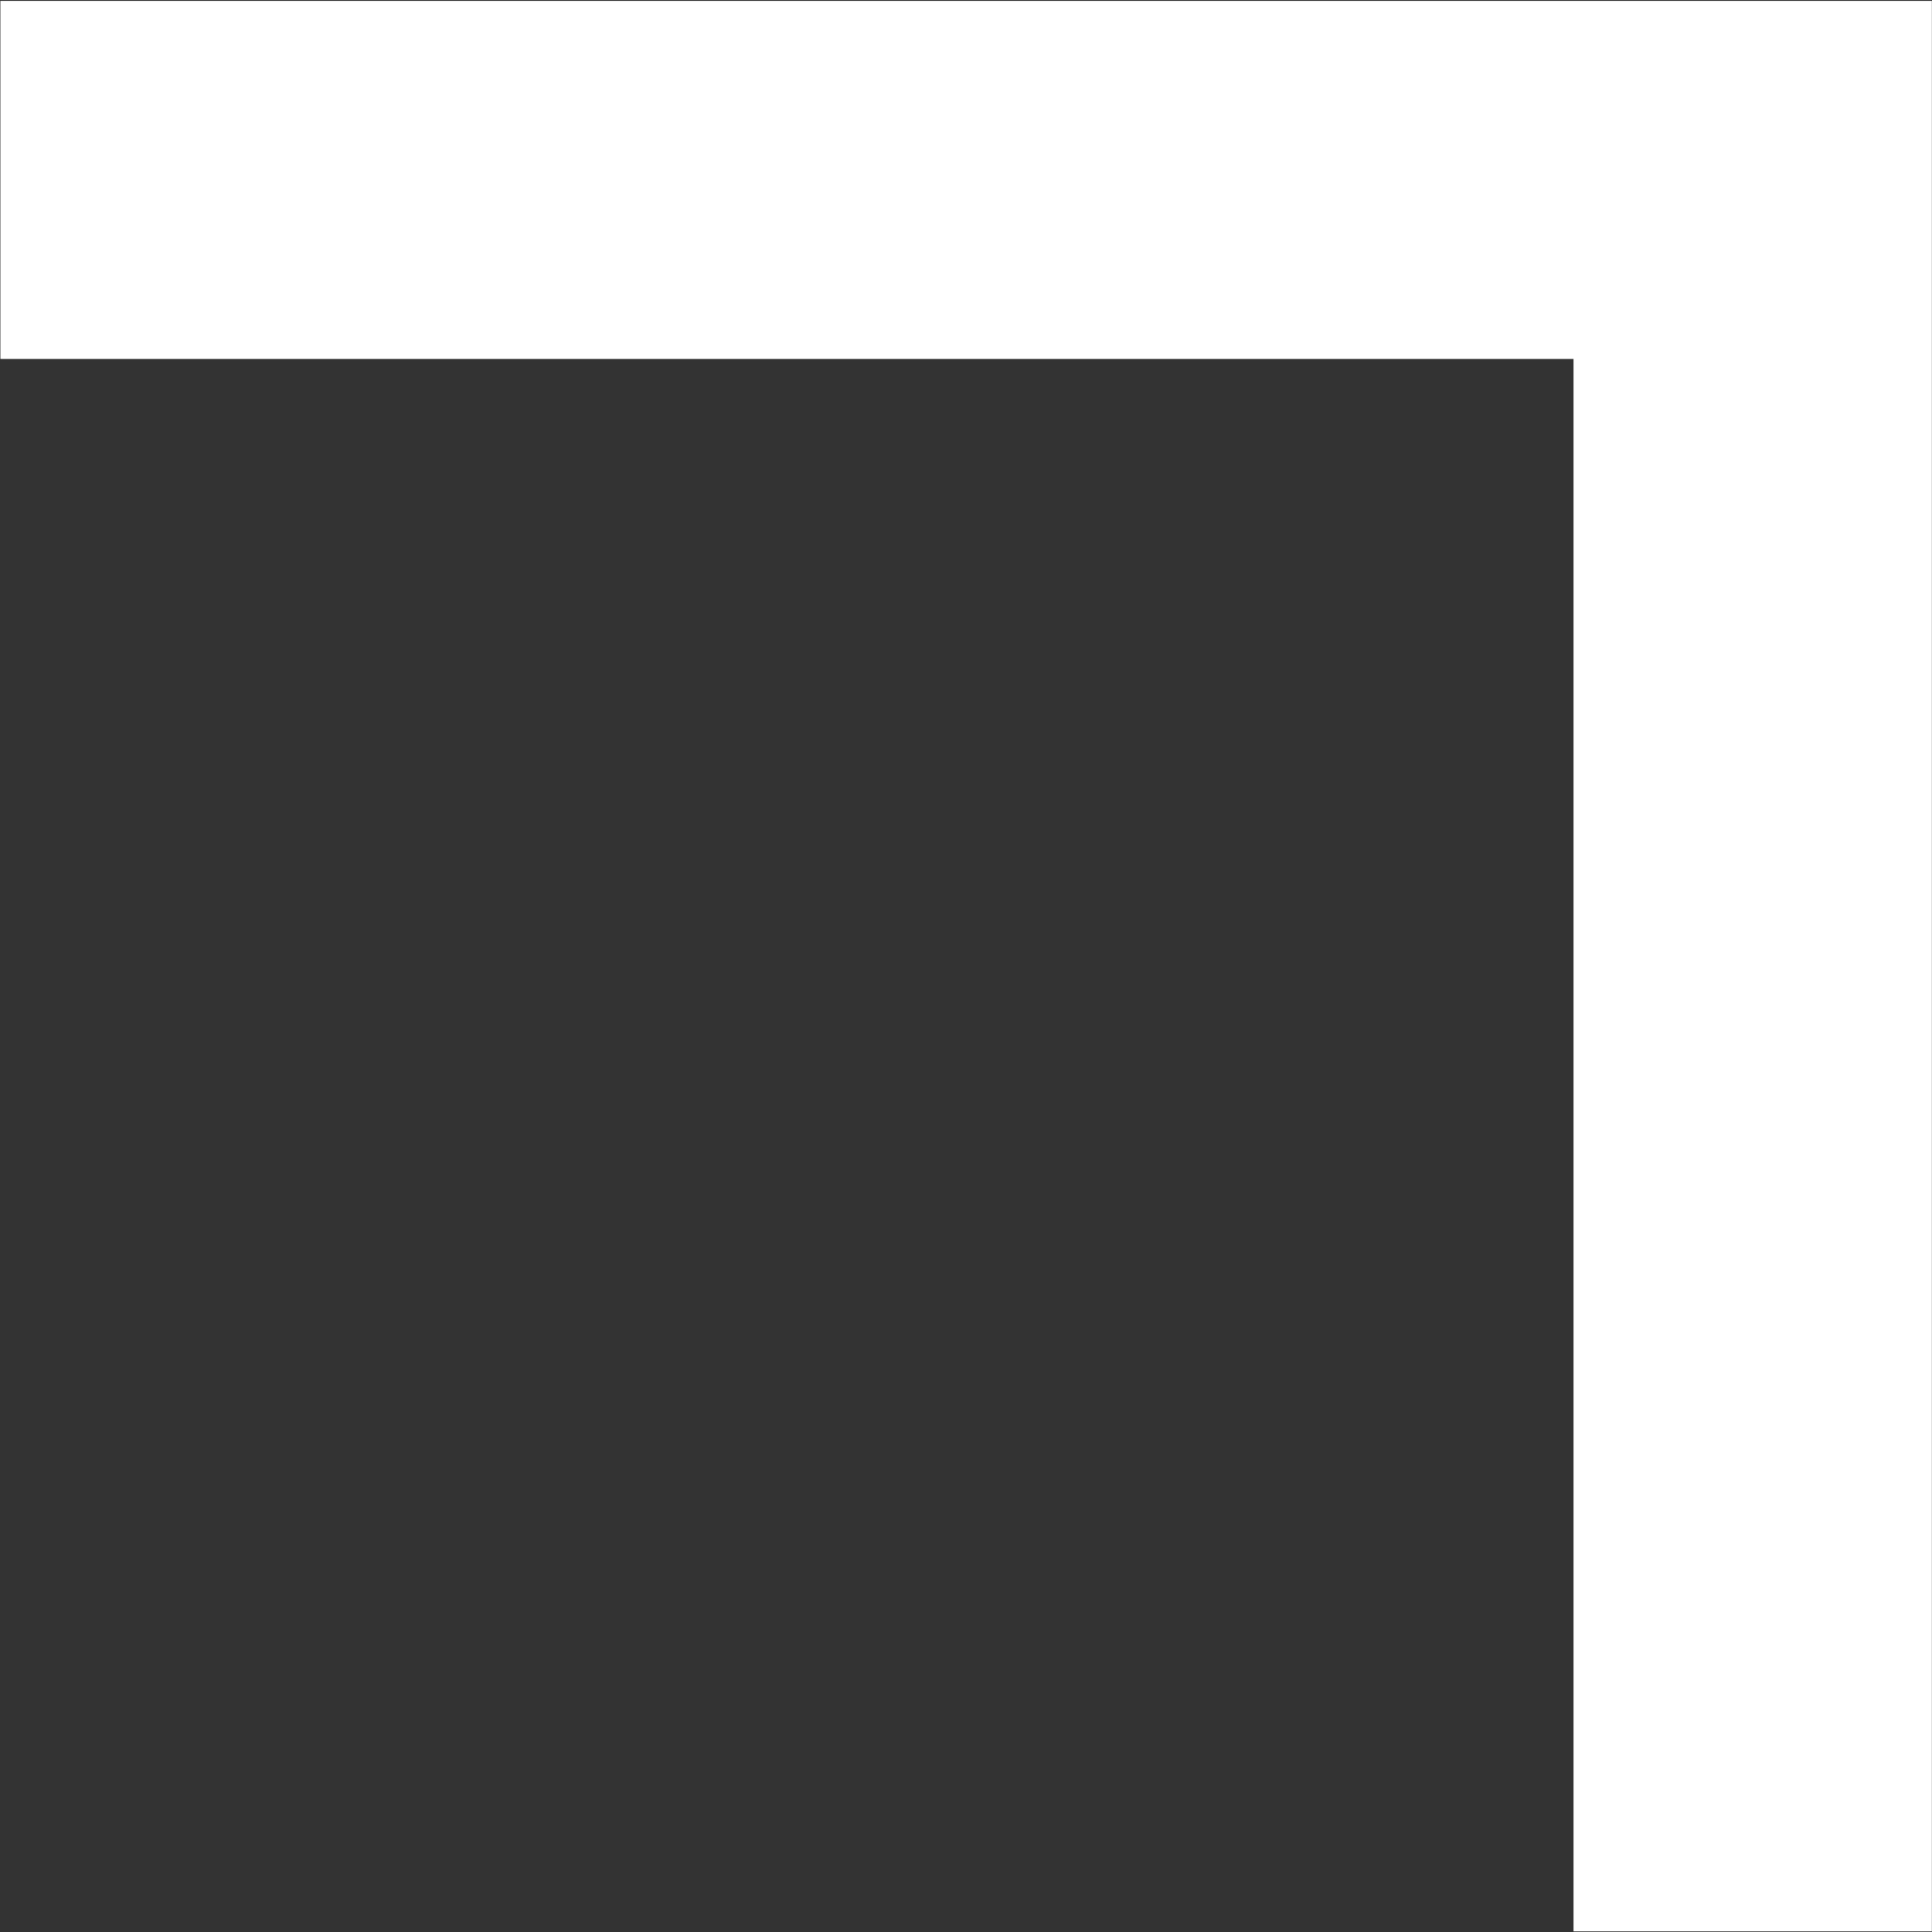 <svg version="1.2" xmlns="http://www.w3.org/2000/svg" viewBox="0 0 1577 1577" width="1577" height="1577">
	<rect x="0" y="0" width="1577" height="1577" fill="#333333" stroke="none"/>
	<title>logo-ig-white-svg</title>
	<style>
		.s0 { fill: #ffffff } 
	</style>
	<g id="Group_2415">
		<path id="Path_2339" class="s0" d="m0.3 0.7v292.3h1284.1v1283.5h292.5v-1575.8z"/>
	</g>
</svg>